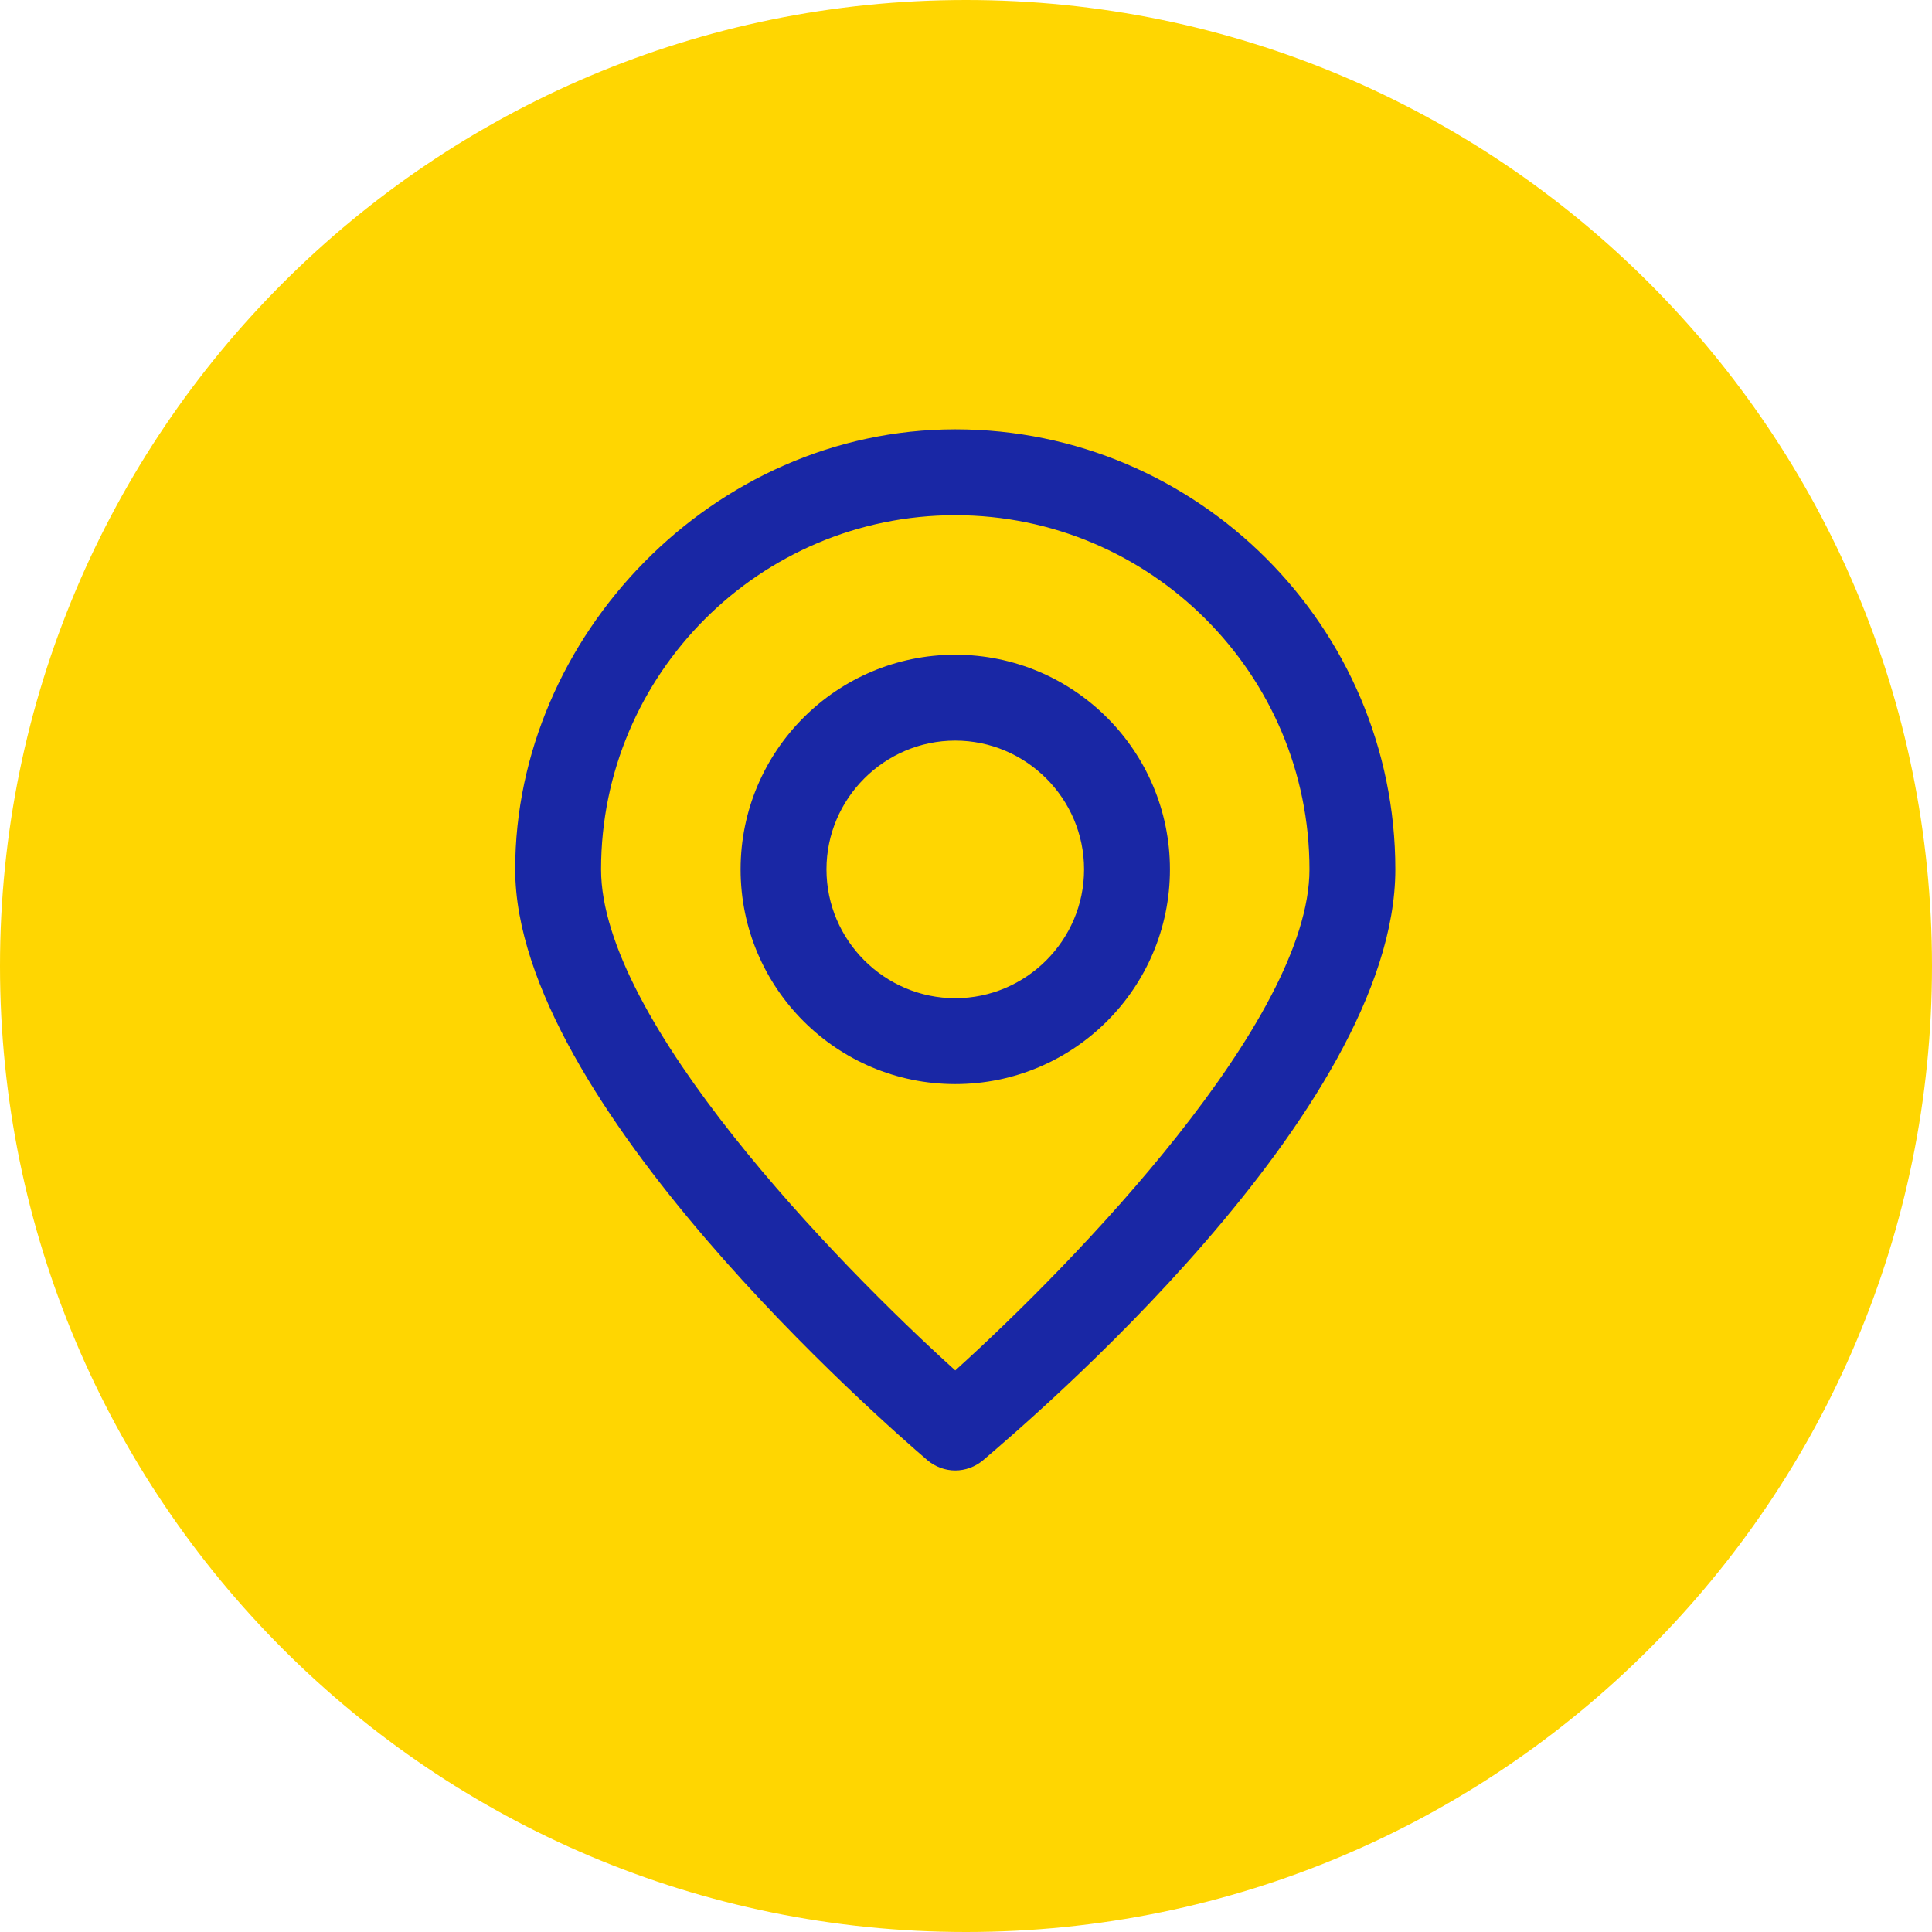 <?xml version="1.0" encoding="UTF-8"?>
<svg xmlns="http://www.w3.org/2000/svg" width="45" height="45" viewBox="0 0 45 45" fill="none">
  <path d="M22.5 45C34.926 45 45 34.926 45 22.5C45 10.074 34.926 0 22.5 0C10.074 0 0 10.074 0 22.5C0 34.926 10.074 45 22.5 45Z" fill="#FFD601"></path>
  <path d="M22.25 34.25C22.02 34.25 21.79 34.17 21.6 34.01C20.62 33.17 12 25.67 12 20.25C12 14.83 16.6 10 22.25 10C27.9 10 32.5 14.6 32.5 20.25C32.5 25.9 23.88 33.17 22.9 34.01C22.71 34.17 22.48 34.25 22.25 34.25ZM22.25 12C17.7 12 14 15.7 14 20.25C14 23.76 19.46 29.4 22.25 31.92C25.04 29.4 30.5 23.76 30.5 20.25C30.5 15.7 26.8 12 22.25 12Z" fill="#1927A5"></path>
  <path d="M22.25 25.25C19.49 25.25 17.25 23.01 17.25 20.25C17.25 17.49 19.49 15.25 22.25 15.25C25.01 15.25 27.25 17.49 27.25 20.25C27.25 23.01 25.01 25.25 22.25 25.25ZM22.25 17.25C20.6 17.25 19.25 18.6 19.25 20.25C19.25 21.9 20.6 23.25 22.25 23.25C23.9 23.25 25.25 21.9 25.25 20.25C25.25 18.6 23.9 17.25 22.25 17.25Z" fill="#1927A5"></path>
</svg>
